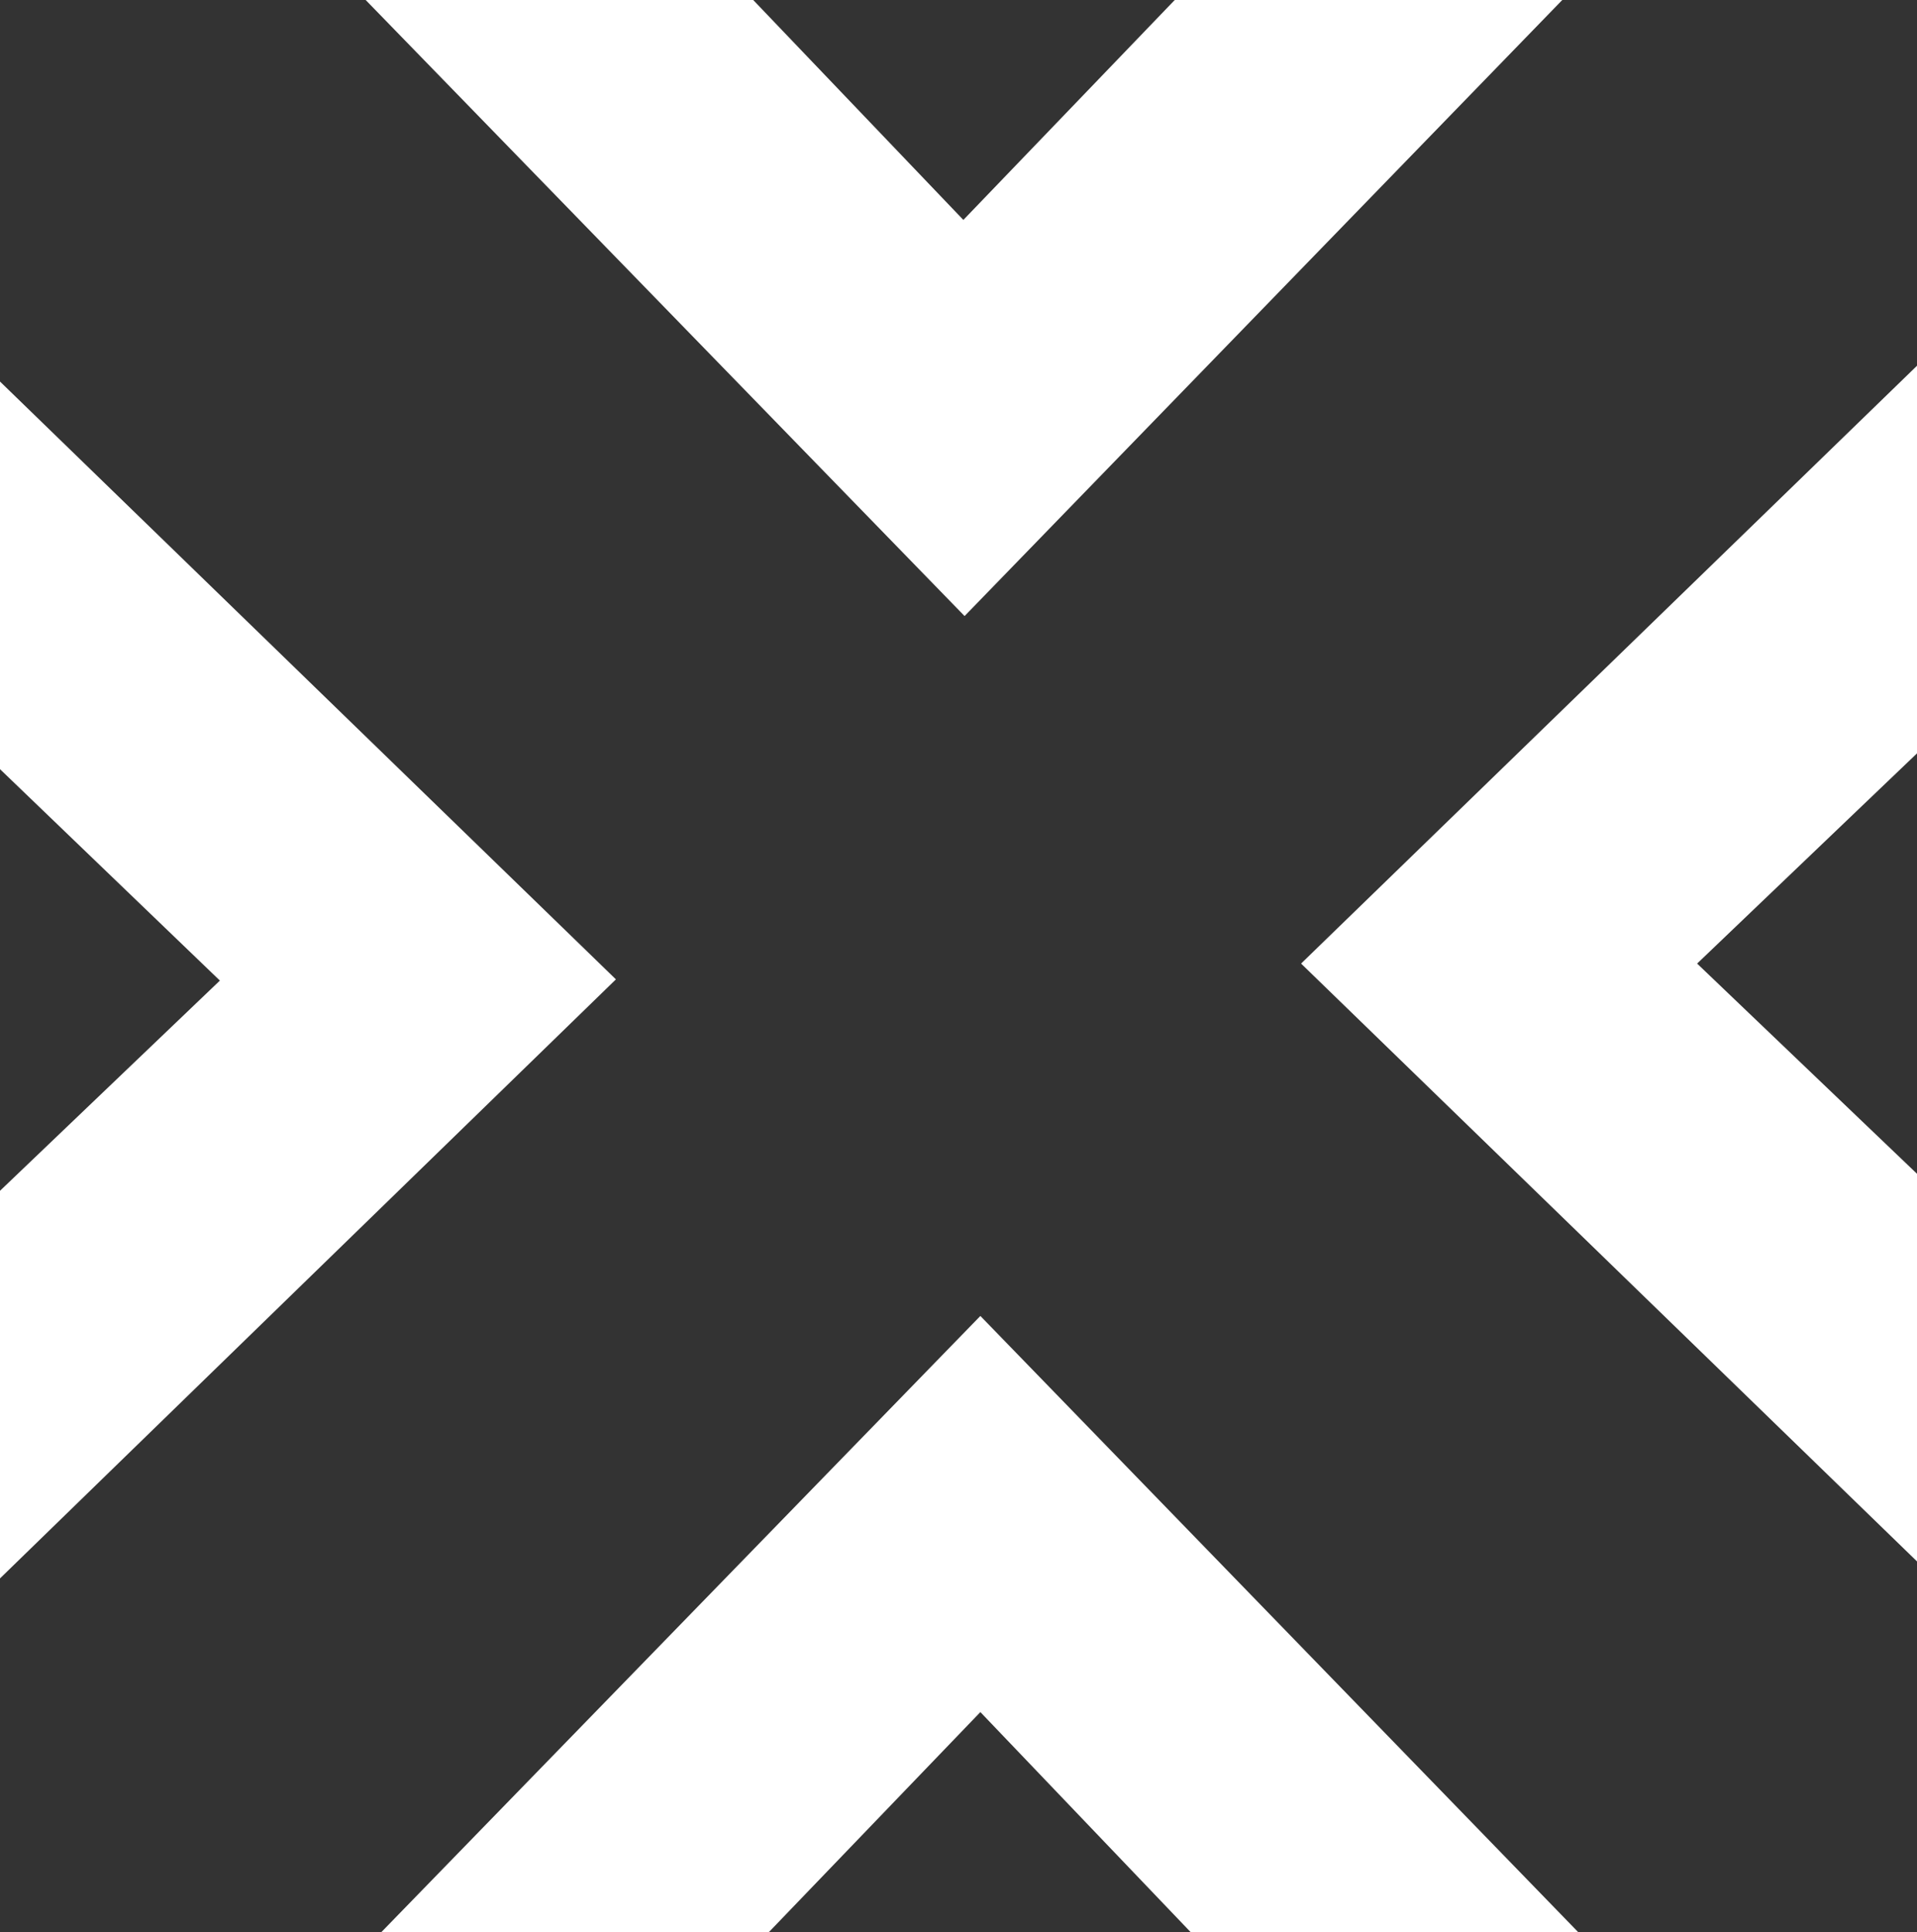 <?xml version="1.0" encoding="UTF-8"?> <svg xmlns="http://www.w3.org/2000/svg" xmlns:xlink="http://www.w3.org/1999/xlink" version="1.1" id="Layer_1" x="0px" y="0px" viewBox="0 0 157.8 159" style="enable-background:new 0 0 157.8 159;" xml:space="preserve"><rect x="0" y="0" width="157.8" height="159" fill="#333333" stroke="none"/> <style type="text/css"> .st0{fill:#FFFFFF;} </style> <g> <path class="st0" d="M79.4,50.7L30.1,0l31.9,0l17.3,18.1L96.7,0h31.9L79.4,50.7z"></path> <path class="st0" d="M80.7,108.3l49.2,50.7H98l-17.3-18.1L63.3,159H31.4L80.7,108.3z"></path> <path class="st0" d="M50.7,80.6L0,129.9l0-31.9l18.1-17.3L0,63.3l0-31.9L50.7,80.6z"></path> <path class="st0" d="M107.1,79.3l50.7-49.2V62l-18.1,17.3l18.1,17.3v31.9L107.1,79.3z"></path> </g> </svg> 